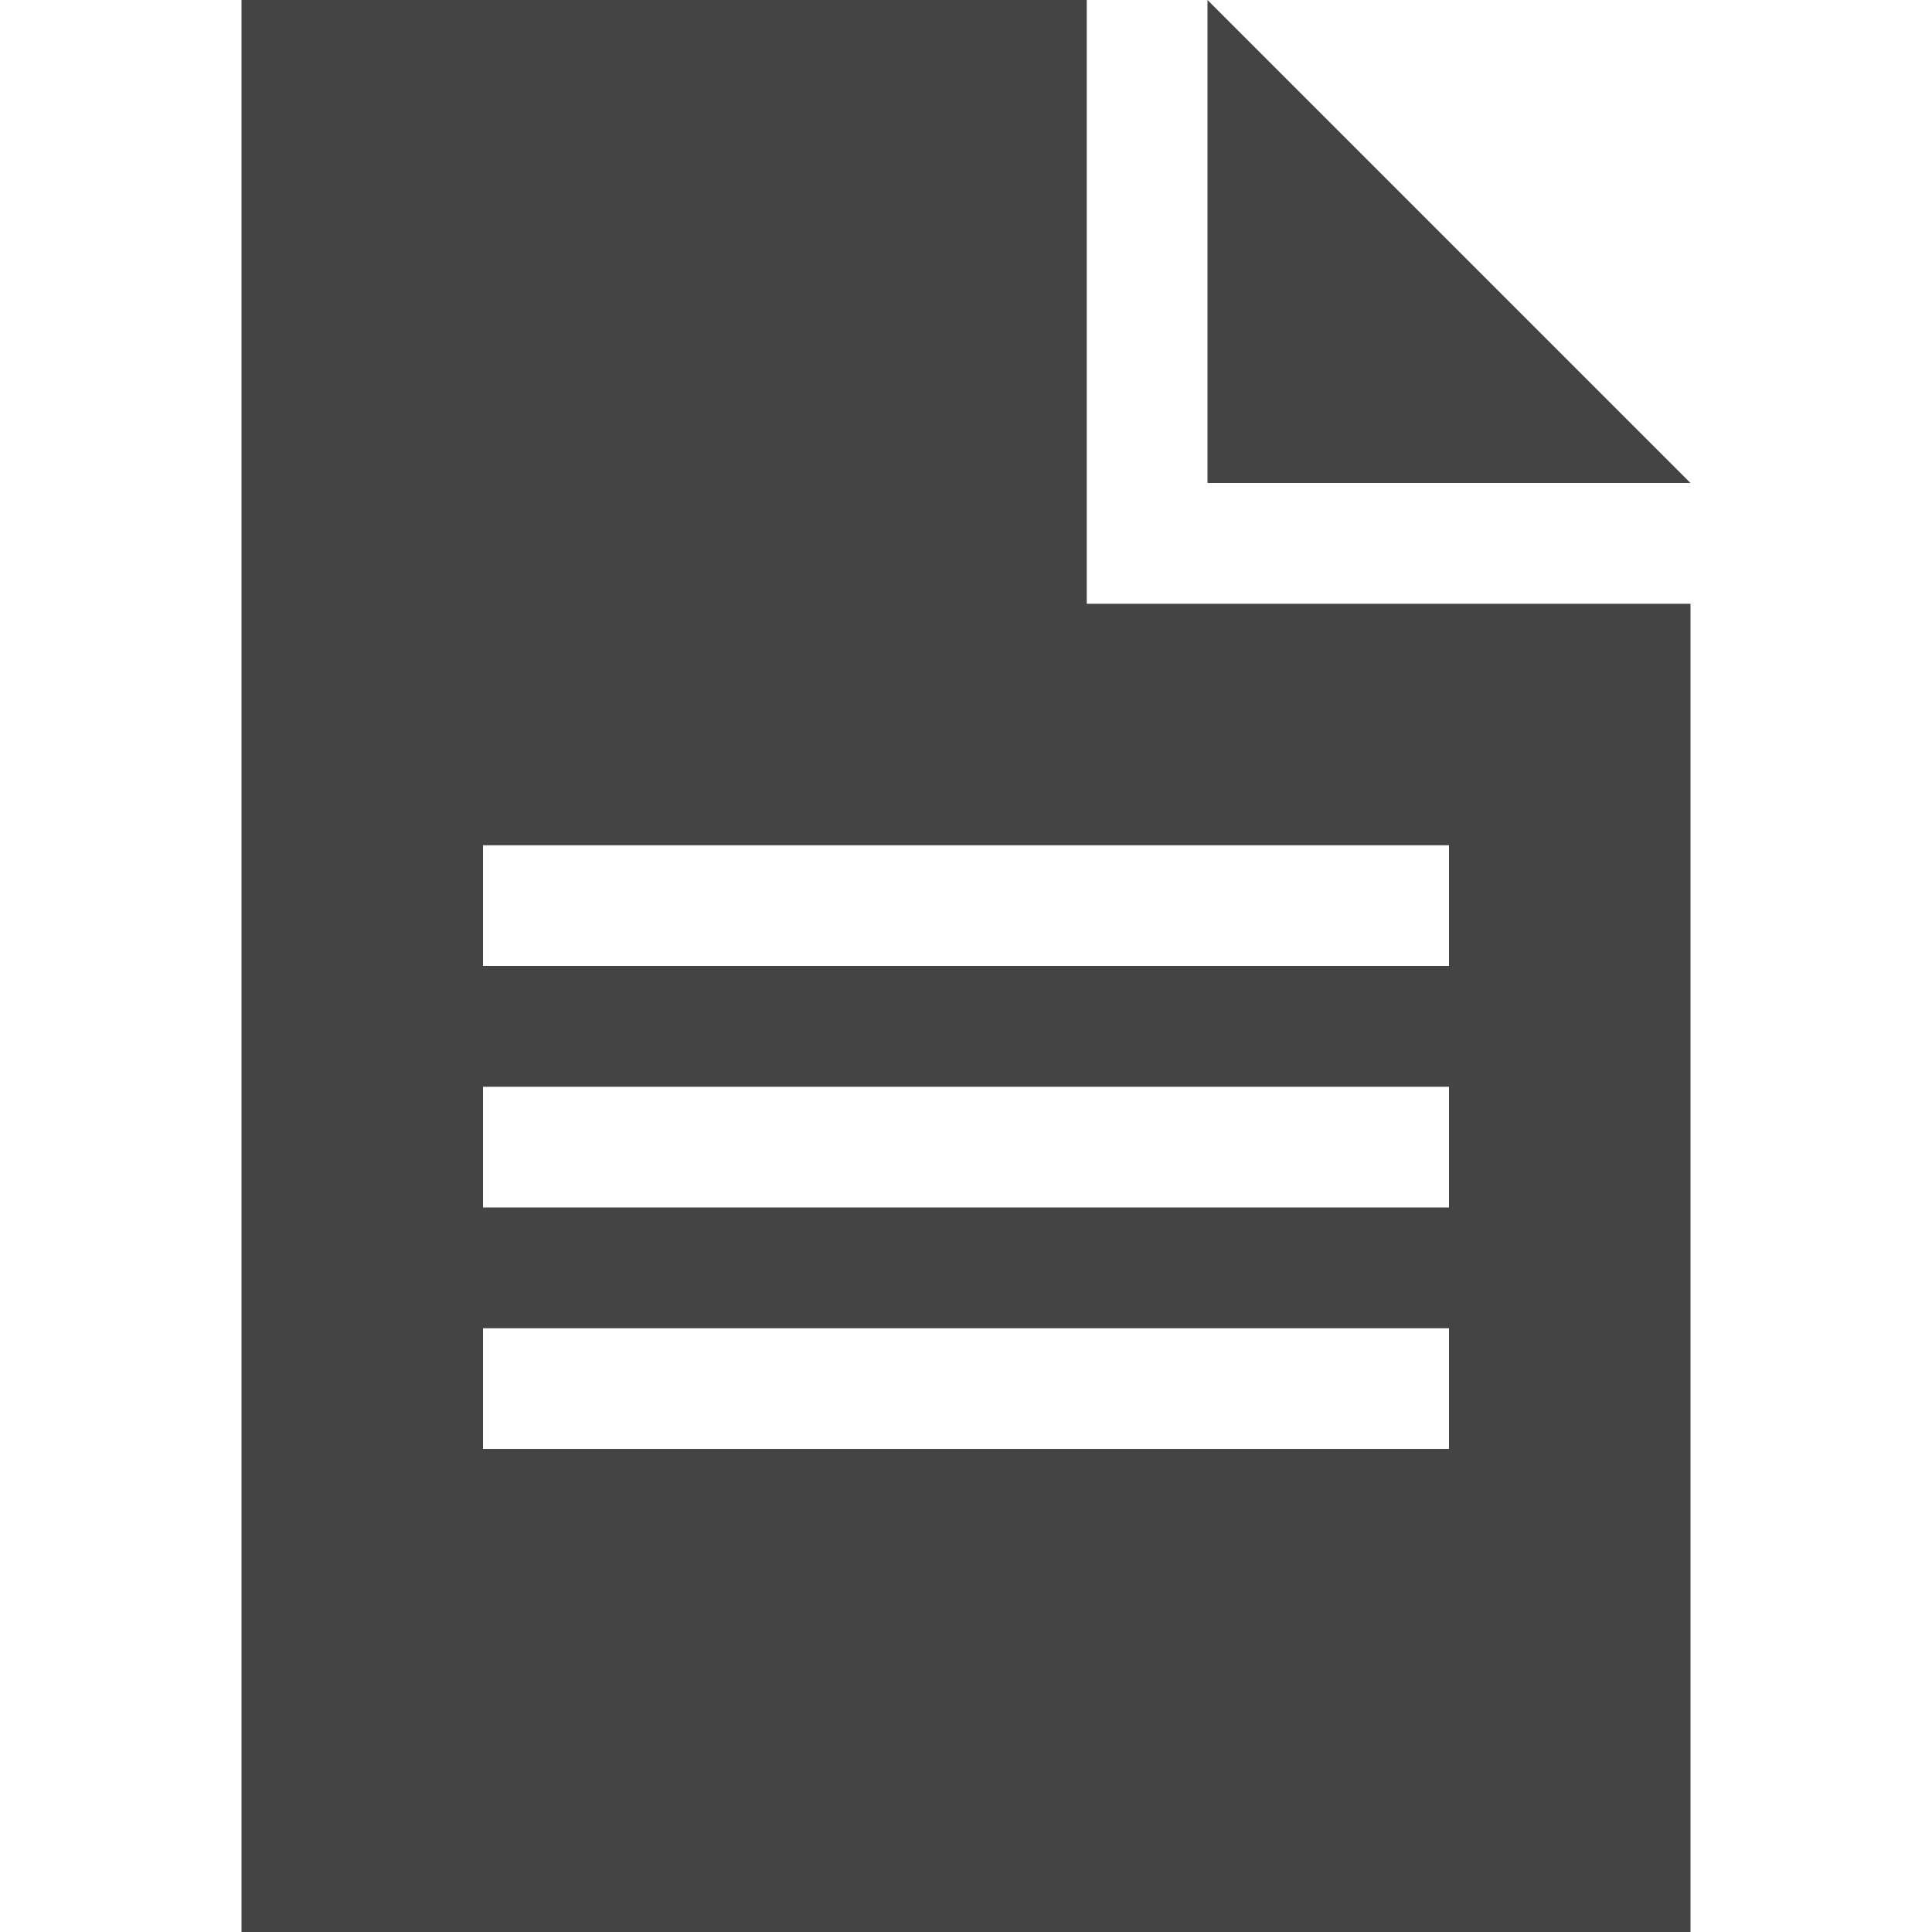 <?xml version="1.0" encoding="utf-8"?>

<!DOCTYPE svg PUBLIC "-//W3C//DTD SVG 1.1//EN" "http://www.w3.org/Graphics/SVG/1.1/DTD/svg11.dtd">
<!-- Скачано с сайта svg4.ru / Downloaded from svg4.ru -->
<svg width="800px" height="800px" viewBox="0 0 16 16" version="1.1" xmlns="http://www.w3.org/2000/svg" xmlns:xlink="http://www.w3.org/1999/xlink">
<path fill="#444" d="M10 0v4h4z"></path>
<path fill="#444" d="M9 0h-7v16h12v-11h-5v-5zM12 12h-8v-1h8v1zM12 10h-8v-1h8v1zM12 7v1h-8v-1h8z"></path>
</svg>